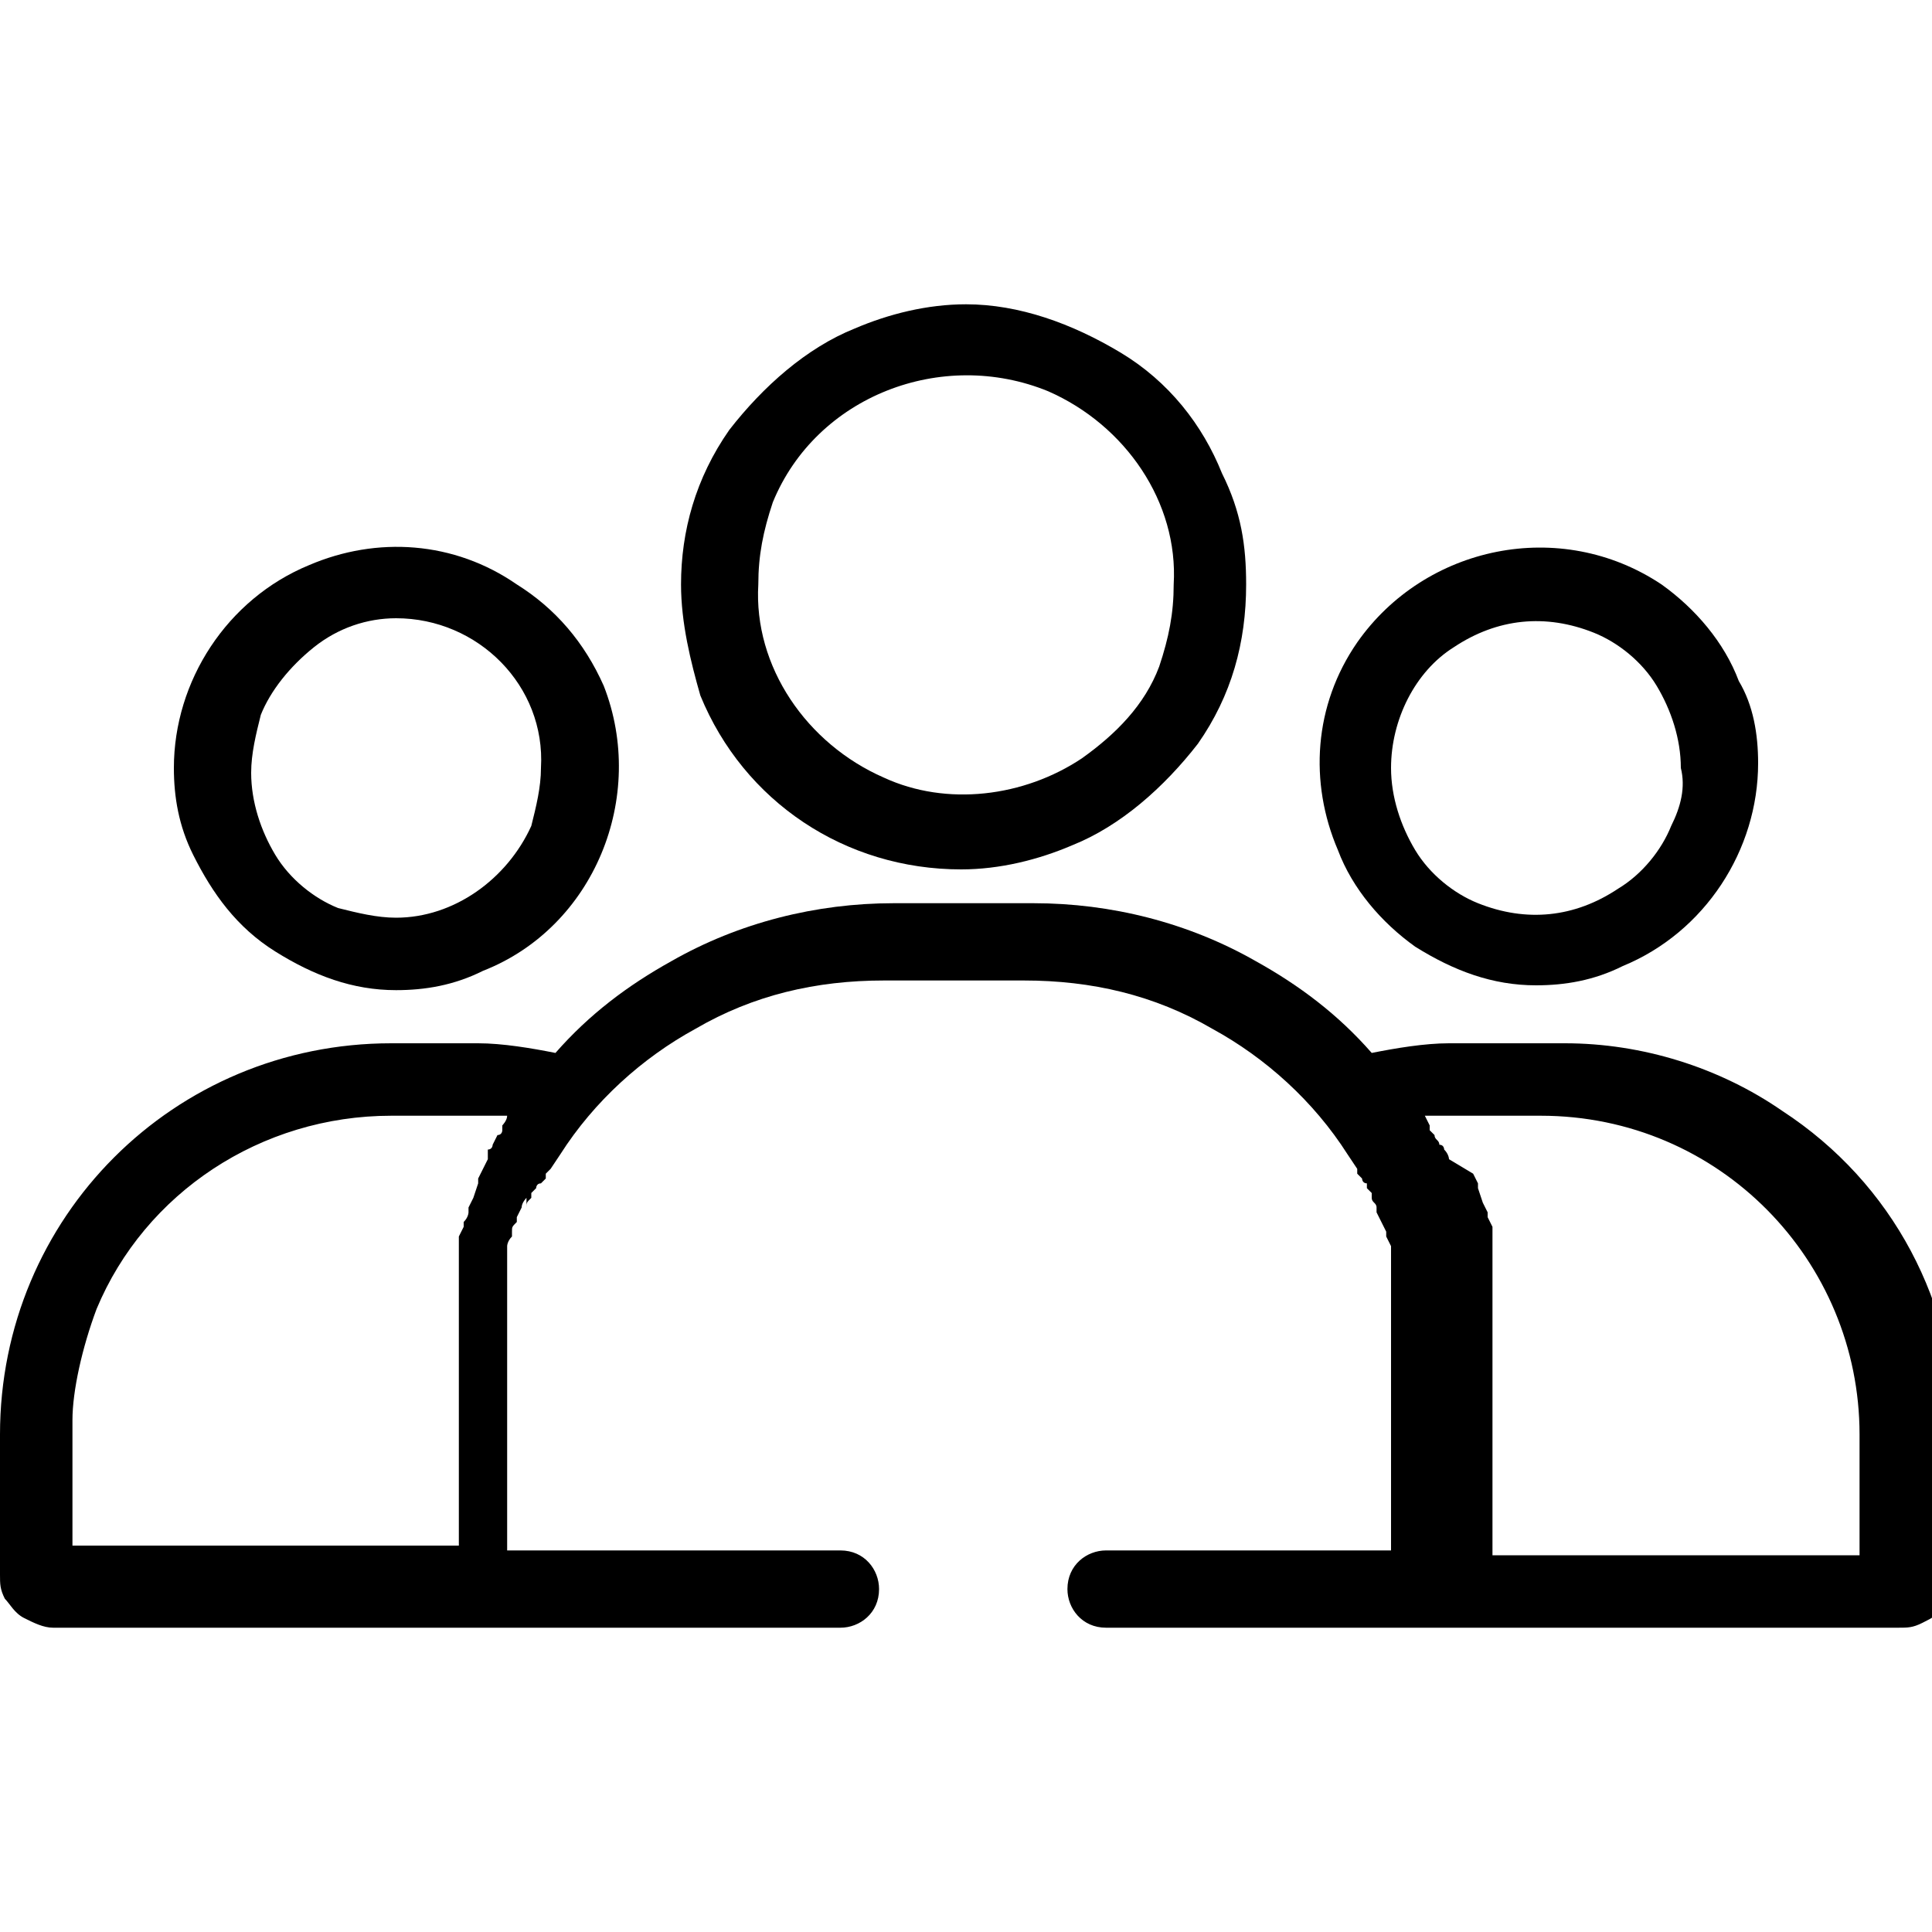 <?xml version="1.0" encoding="utf-8"?>
<!-- Generator: Adobe Illustrator 25.3.1, SVG Export Plug-In . SVG Version: 6.00 Build 0)  -->
<svg version="1.1" id="レイヤー_1" xmlns="http://www.w3.org/2000/svg" xmlns:xlink="http://www.w3.org/1999/xlink" x="0px"
	 y="0px" viewBox="0 0 40 40" style="enable-background:new 0 0 40 40;" xml:space="preserve">
<g id="レイヤー_2_1_">
	<g id="txt">
		<polygon points="9.9,24.1 9.9,24.1 9.9,24.1 9.9,24.1 		"/>
		<polygon points="30.5,25.3 30.5,25.3 30.5,25.4 30.5,25.3 		"/>
		<polygon points="9.1,27.1 9.1,27.1 9.1,27.1 9.1,27.1 		"/>
		<polygon points="9.3,26 9.3,26 9.3,26 9.3,26 		"/>
		<polygon points="9.4,25.7 9.4,25.7 9.4,25.7 9.4,25.7 		"/>
		<polygon points="9.5,25.3 9.5,25.3 9.5,25.3 9.5,25.3 		"/>
		<path d="M2,27.1c1-2.4,3.4-4,6.1-4H10h0.5c0,0.1-0.1,0.2-0.1,0.2v0l0,0v0.1c0,0,0,0.1-0.1,0.1l0,0l-0.1,0.2l0,0c0,0,0,0.1-0.1,0.1
			l0,0L10.1,24l0,0L10,24.2l-0.1,0.2l0,0c0,0,0,0.1,0,0.1l0,0l-0.1,0.3l0,0l0,0l0,0L9.7,25l0,0c0,0,0,0.1,0,0.1c0,0,0,0.1-0.1,0.2
			v0.1l0,0l-0.1,0.2v0.1l0,0c0,0.1,0,0.1,0,0.2c0,0,0,0.1,0,0.1l0,0v0.2l0,0v0.1c0,0,0,0.1,0,0.2l0,0c0,0,0,0.1,0,0.1l0,0
			c0,0,0,0.1,0,0.2l0,0c0,0,0,0.1,0,0.1c0,0.1,0,0.1,0,0.2l0,0c0,0,0,0.1,0,0.1l0,0c0,0.1,0,0.1,0,0.2l0,0c0,0,0,0.1,0,0.1l0,0
			c0,0.1,0,0.2,0,0.3v4.2H1.5v-2.6C1.5,28.8,1.7,27.9,2,27.1z M31.9,23.1c3.7,0,6.6,3,6.6,6.6c0,0,0,0,0,0v2.5h-7.6v-4.2
			c0-0.1,0-0.2,0-0.3l0,0v-0.1l0,0c0-0.1,0-0.1,0-0.2l0,0c0,0,0-0.1,0-0.1l0,0v-0.2l0,0c0,0,0-0.1,0-0.1l0,0c0,0,0-0.1,0-0.2l0,0
			c0,0,0-0.1,0-0.1l0,0v-0.2l0,0c0,0,0-0.1,0-0.1l0,0v-0.2l0,0V26l0,0c0-0.1,0-0.1,0-0.2l0,0c0,0,0-0.1,0-0.1l0,0c0-0.1,0-0.1,0-0.2
			l0,0v-0.1l-0.1-0.2l0,0c0,0,0-0.1,0-0.1s-0.1-0.2-0.1-0.2l0,0l0,0l0,0l0,0l-0.1-0.3l0,0v-0.1l-0.1-0.2l0,0L30,24l0,0
			c0,0,0-0.1-0.1-0.2l0,0c0,0,0-0.1-0.1-0.1l0,0c0-0.1-0.1-0.1-0.1-0.2l0,0l-0.1-0.1l0,0l0-0.1l0,0l0,0l-0.1-0.2c0.2,0,0.4,0,0.5,0
			L31.9,23.1z M0.5,33.5c0.2,0.1,0.4,0.2,0.6,0.2h16.3c0.4,0,0.8-0.3,0.8-0.8c0-0.4-0.3-0.8-0.8-0.8h-6.9v-4.1c0-0.1,0-0.2,0-0.3
			v-0.1c0-0.1,0-0.1,0-0.2l0,0c0,0,0-0.1,0-0.1c0-0.1,0-0.1,0-0.2l0,0v-0.1l0,0c0-0.1,0-0.1,0-0.2c0,0,0-0.1,0-0.1l0,0v-0.2
			c0,0,0-0.1,0-0.1v-0.2l0,0v-0.1l0,0v-0.2l0,0c0,0,0-0.1,0-0.1l0,0c0,0,0-0.1,0.1-0.2l0,0c0,0,0-0.1,0-0.1l0,0c0-0.1,0-0.1,0.1-0.2
			l0,0v-0.1l0.1-0.2l0,0c0,0,0,0,0,0c0-0.1,0.1-0.2,0.1-0.2l0,0V25l0,0c0-0.1,0-0.1,0.1-0.2l0,0c0,0,0,0,0-0.1l0,0l0.1-0.1
			c0,0,0-0.1,0.1-0.1l0,0l0.1-0.1l0,0c0,0,0-0.1,0-0.1l0,0c0,0,0,0,0.1-0.1l0,0l0.2-0.3l0,0c0.7-1.1,1.7-2,2.8-2.6
			c1.2-0.7,2.5-1,3.9-1h2.9c1.4,0,2.7,0.3,3.9,1c1.1,0.6,2.1,1.5,2.8,2.6l0.2,0.3l0,0l0,0c0,0,0,0,0,0.1l0.1,0.1l0,0
			c0,0,0,0.1,0.1,0.1l0,0l0,0.1l0,0c0,0,0.1,0.1,0.1,0.1v0.1c0,0.1,0.1,0.1,0.1,0.2l0,0c0,0,0,0.1,0,0.1l0,0l0.1,0.2l0,0l0,0
			l0.1,0.2v0.1l0,0l0.1,0.2l0,0c0,0,0,0.1,0,0.1c0,0,0,0.1,0,0.1l0,0v0.1l0,0v0.1v0.1v0.1c0,0,0,0.1,0,0.1l0,0c0,0.1,0,0.1,0,0.1
			l0,0c0,0,0,0.1,0,0.1l0,0c0,0.1,0,0.1,0,0.2c0,0,0,0.1,0,0.1c0,0.1,0,0.1,0,0.2l0,0c0,0,0,0.1,0,0.1l0,0c0,0.1,0,0.1,0,0.2v0.1
			c0,0.1,0,0.2,0,0.3v4.2h-5.9c-0.4,0-0.8,0.3-0.8,0.8c0,0.4,0.3,0.8,0.8,0.8h16.4c0.2,0,0.3,0,0.5-0.1c0.2-0.1,0.4-0.2,0.5-0.4
			c0.1-0.2,0.2-0.4,0.2-0.6v-2.9c0-2.7-1.3-5.2-3.6-6.7c-1.3-0.9-2.9-1.4-4.5-1.4H30c-0.5,0-1.1,0.1-1.6,0.2
			c-0.7-0.8-1.5-1.4-2.4-1.9c-1.4-0.8-3-1.2-4.6-1.2h-2.9c-1.6,0-3.2,0.4-4.6,1.2c-0.9,0.5-1.7,1.1-2.4,1.9
			c-0.5-0.1-1.1-0.2-1.6-0.2H8.1c-4.5,0-8.1,3.6-8.1,8.1c0,0,0,0,0,0v2.9c0,0.2,0,0.3,0.1,0.5C0.2,33.2,0.3,33.4,0.5,33.5z"/>
		<path d="M24,13.8c-0.3,0.8-0.9,1.4-1.6,1.9c-1.2,0.8-2.8,1-4.1,0.4c-1.6-0.7-2.7-2.3-2.6-4c0-0.6,0.1-1.1,0.3-1.7
			c0.9-2.2,3.5-3.2,5.7-2.3c0,0,0,0,0,0c1.6,0.7,2.7,2.3,2.6,4C24.3,12.7,24.2,13.2,24,13.8z M23.2,7.3c-1-0.6-2.1-1-3.2-1
			c-0.8,0-1.6,0.2-2.3,0.5c-1,0.4-1.9,1.2-2.6,2.1c-0.7,1-1,2.1-1,3.2c0,0.8,0.2,1.6,0.4,2.3c0.9,2.2,3,3.6,5.4,3.6
			c0.8,0,1.6-0.2,2.3-0.5c1-0.4,1.9-1.2,2.6-2.1c0.7-1,1-2.1,1-3.3c0-0.8-0.1-1.5-0.5-2.3C24.9,8.8,24.2,7.9,23.2,7.3z"/>
		<path d="M11,17.1c-0.5,1.1-1.6,1.9-2.8,1.9c-0.4,0-0.8-0.1-1.2-0.2c-0.5-0.2-1-0.6-1.3-1.1c-0.3-0.5-0.5-1.1-0.5-1.7
			c0-0.4,0.1-0.8,0.2-1.2c0.2-0.5,0.6-1,1.1-1.4C7,13,7.6,12.8,8.2,12.8c1.7,0,3.1,1.4,3,3.1C11.2,16.3,11.1,16.7,11,17.1z
			 M10.7,12.1c-1.3-0.9-2.9-1-4.3-0.4c-1.7,0.7-2.8,2.4-2.8,4.2c0,0.6,0.1,1.2,0.4,1.8c0.4,0.8,0.9,1.5,1.7,2
			c0.8,0.5,1.6,0.8,2.5,0.8c0.6,0,1.2-0.1,1.8-0.4c2.3-0.9,3.4-3.6,2.5-5.9C12.1,13.3,11.5,12.6,10.7,12.1L10.7,12.1z"/>
		<path d="M34.6,17.1c-0.2,0.5-0.6,1-1.1,1.3c-0.9,0.6-1.9,0.7-2.9,0.3c-0.5-0.2-1-0.6-1.3-1.1c-0.3-0.5-0.5-1.1-0.5-1.7
			c0-1,0.5-2,1.3-2.5c0.9-0.6,1.9-0.7,2.9-0.3c0.5,0.2,1,0.6,1.3,1.1c0.3,0.5,0.5,1.1,0.5,1.7C34.9,16.3,34.8,16.7,34.6,17.1
			L34.6,17.1z M34.4,12.1c-2.1-1.4-4.9-0.8-6.3,1.2c-0.9,1.3-1,2.9-0.4,4.3c0.3,0.8,0.9,1.5,1.6,2c0.8,0.5,1.6,0.8,2.5,0.8
			c0.6,0,1.2-0.1,1.8-0.4c1.7-0.7,2.8-2.4,2.8-4.2c0-0.6-0.1-1.2-0.4-1.7C35.7,13.3,35.1,12.6,34.4,12.1L34.4,12.1z"/>
	</g>
</g>
</svg>
